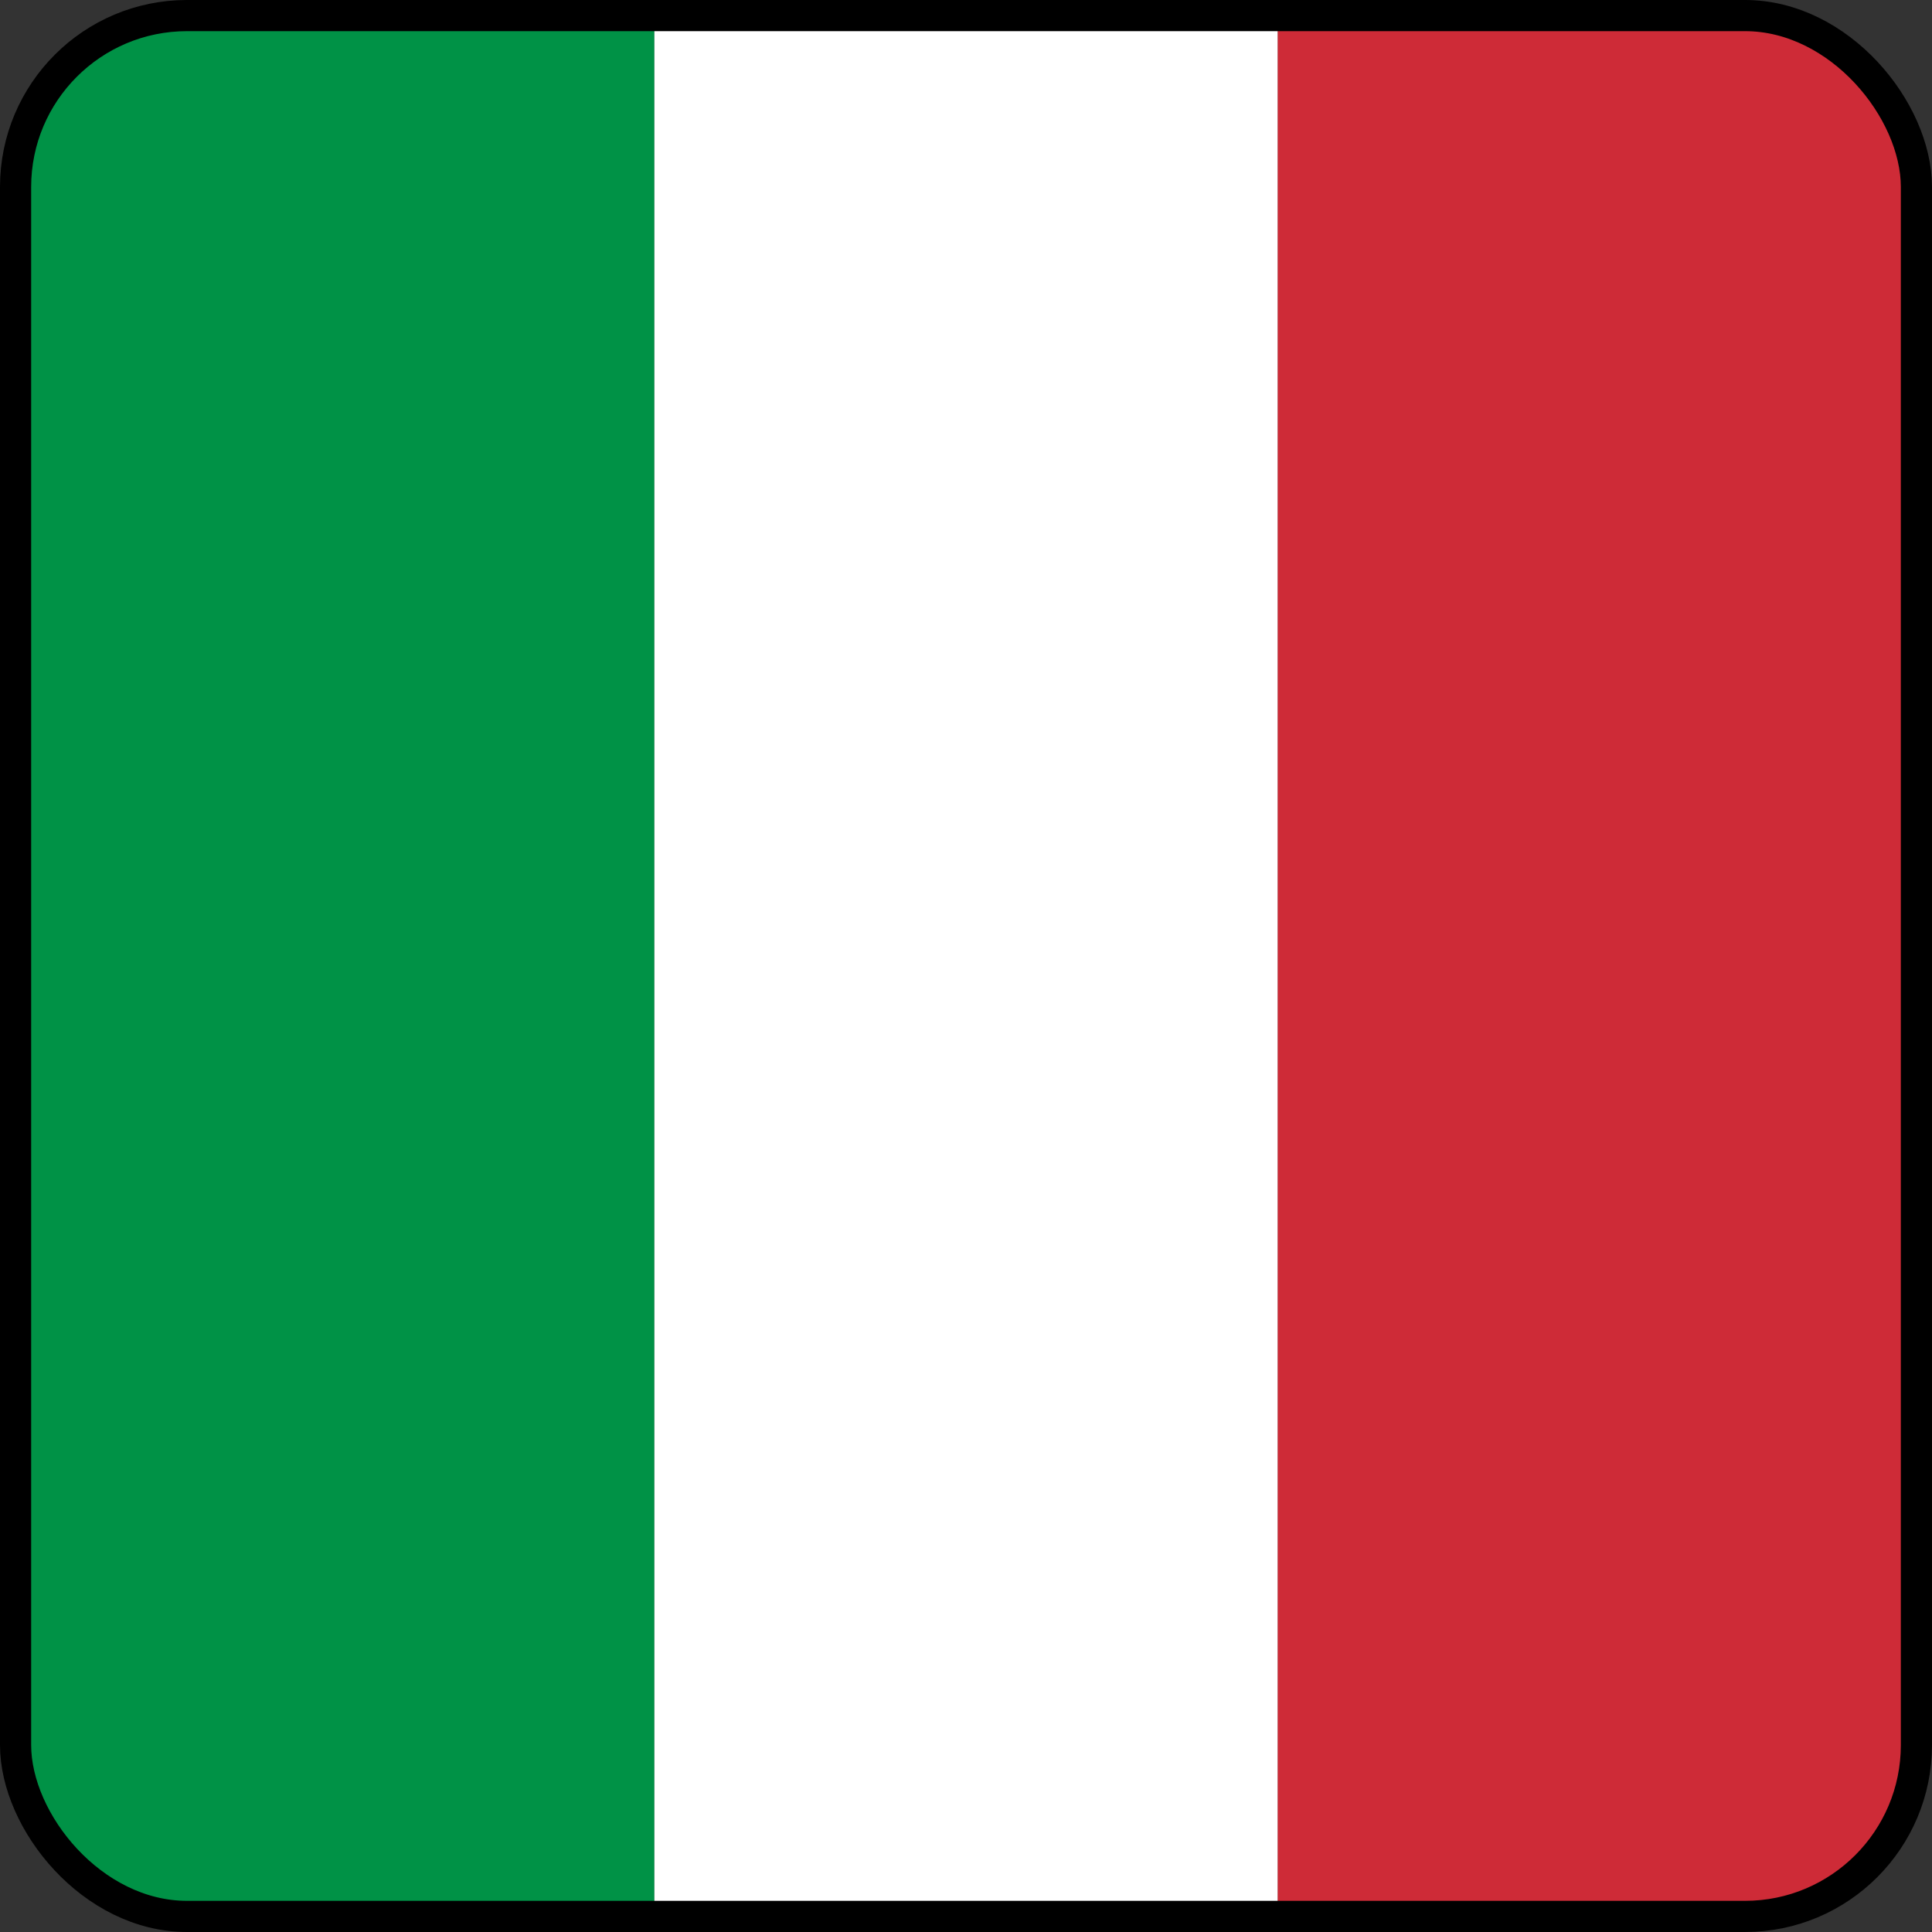 <svg width="62" height="62" viewBox="0 0 62 62" fill="none" xmlns="http://www.w3.org/2000/svg">
<rect x="0" y="0" width="62" height="62" fill="#333333" stroke="none"/>
<g clip-path="url(#clip0_582_6422)">
<path d="M62 52.462C62 54.991 61.263 57.417 59.95 59.206C58.637 60.995 56.856 62 55 62H41V0H55C56.856 0 58.637 1.005 59.95 2.794C61.263 4.583 62 7.009 62 9.538V52.462Z" fill="#CE2B37"/>
<path d="M7 0C5.143 0 3.363 1.005 2.05 2.794C0.737 4.583 0 7.009 0 9.538L0 52.462C0 54.991 0.737 57.417 2.05 59.206C3.363 60.995 5.143 62 7 62H21V0H7Z" fill="#009246"/>
<path d="M21 0H41V62H21V0Z" fill="white"/>
</g>
<rect x="0.5" y="0.5" width="61" height="61" rx="5.5" stroke="black"/>
<defs>
<clipPath id="clip0_582_6422">
<rect width="62" height="62" rx="6" fill="white"/>
</clipPath>
</defs>
</svg>
